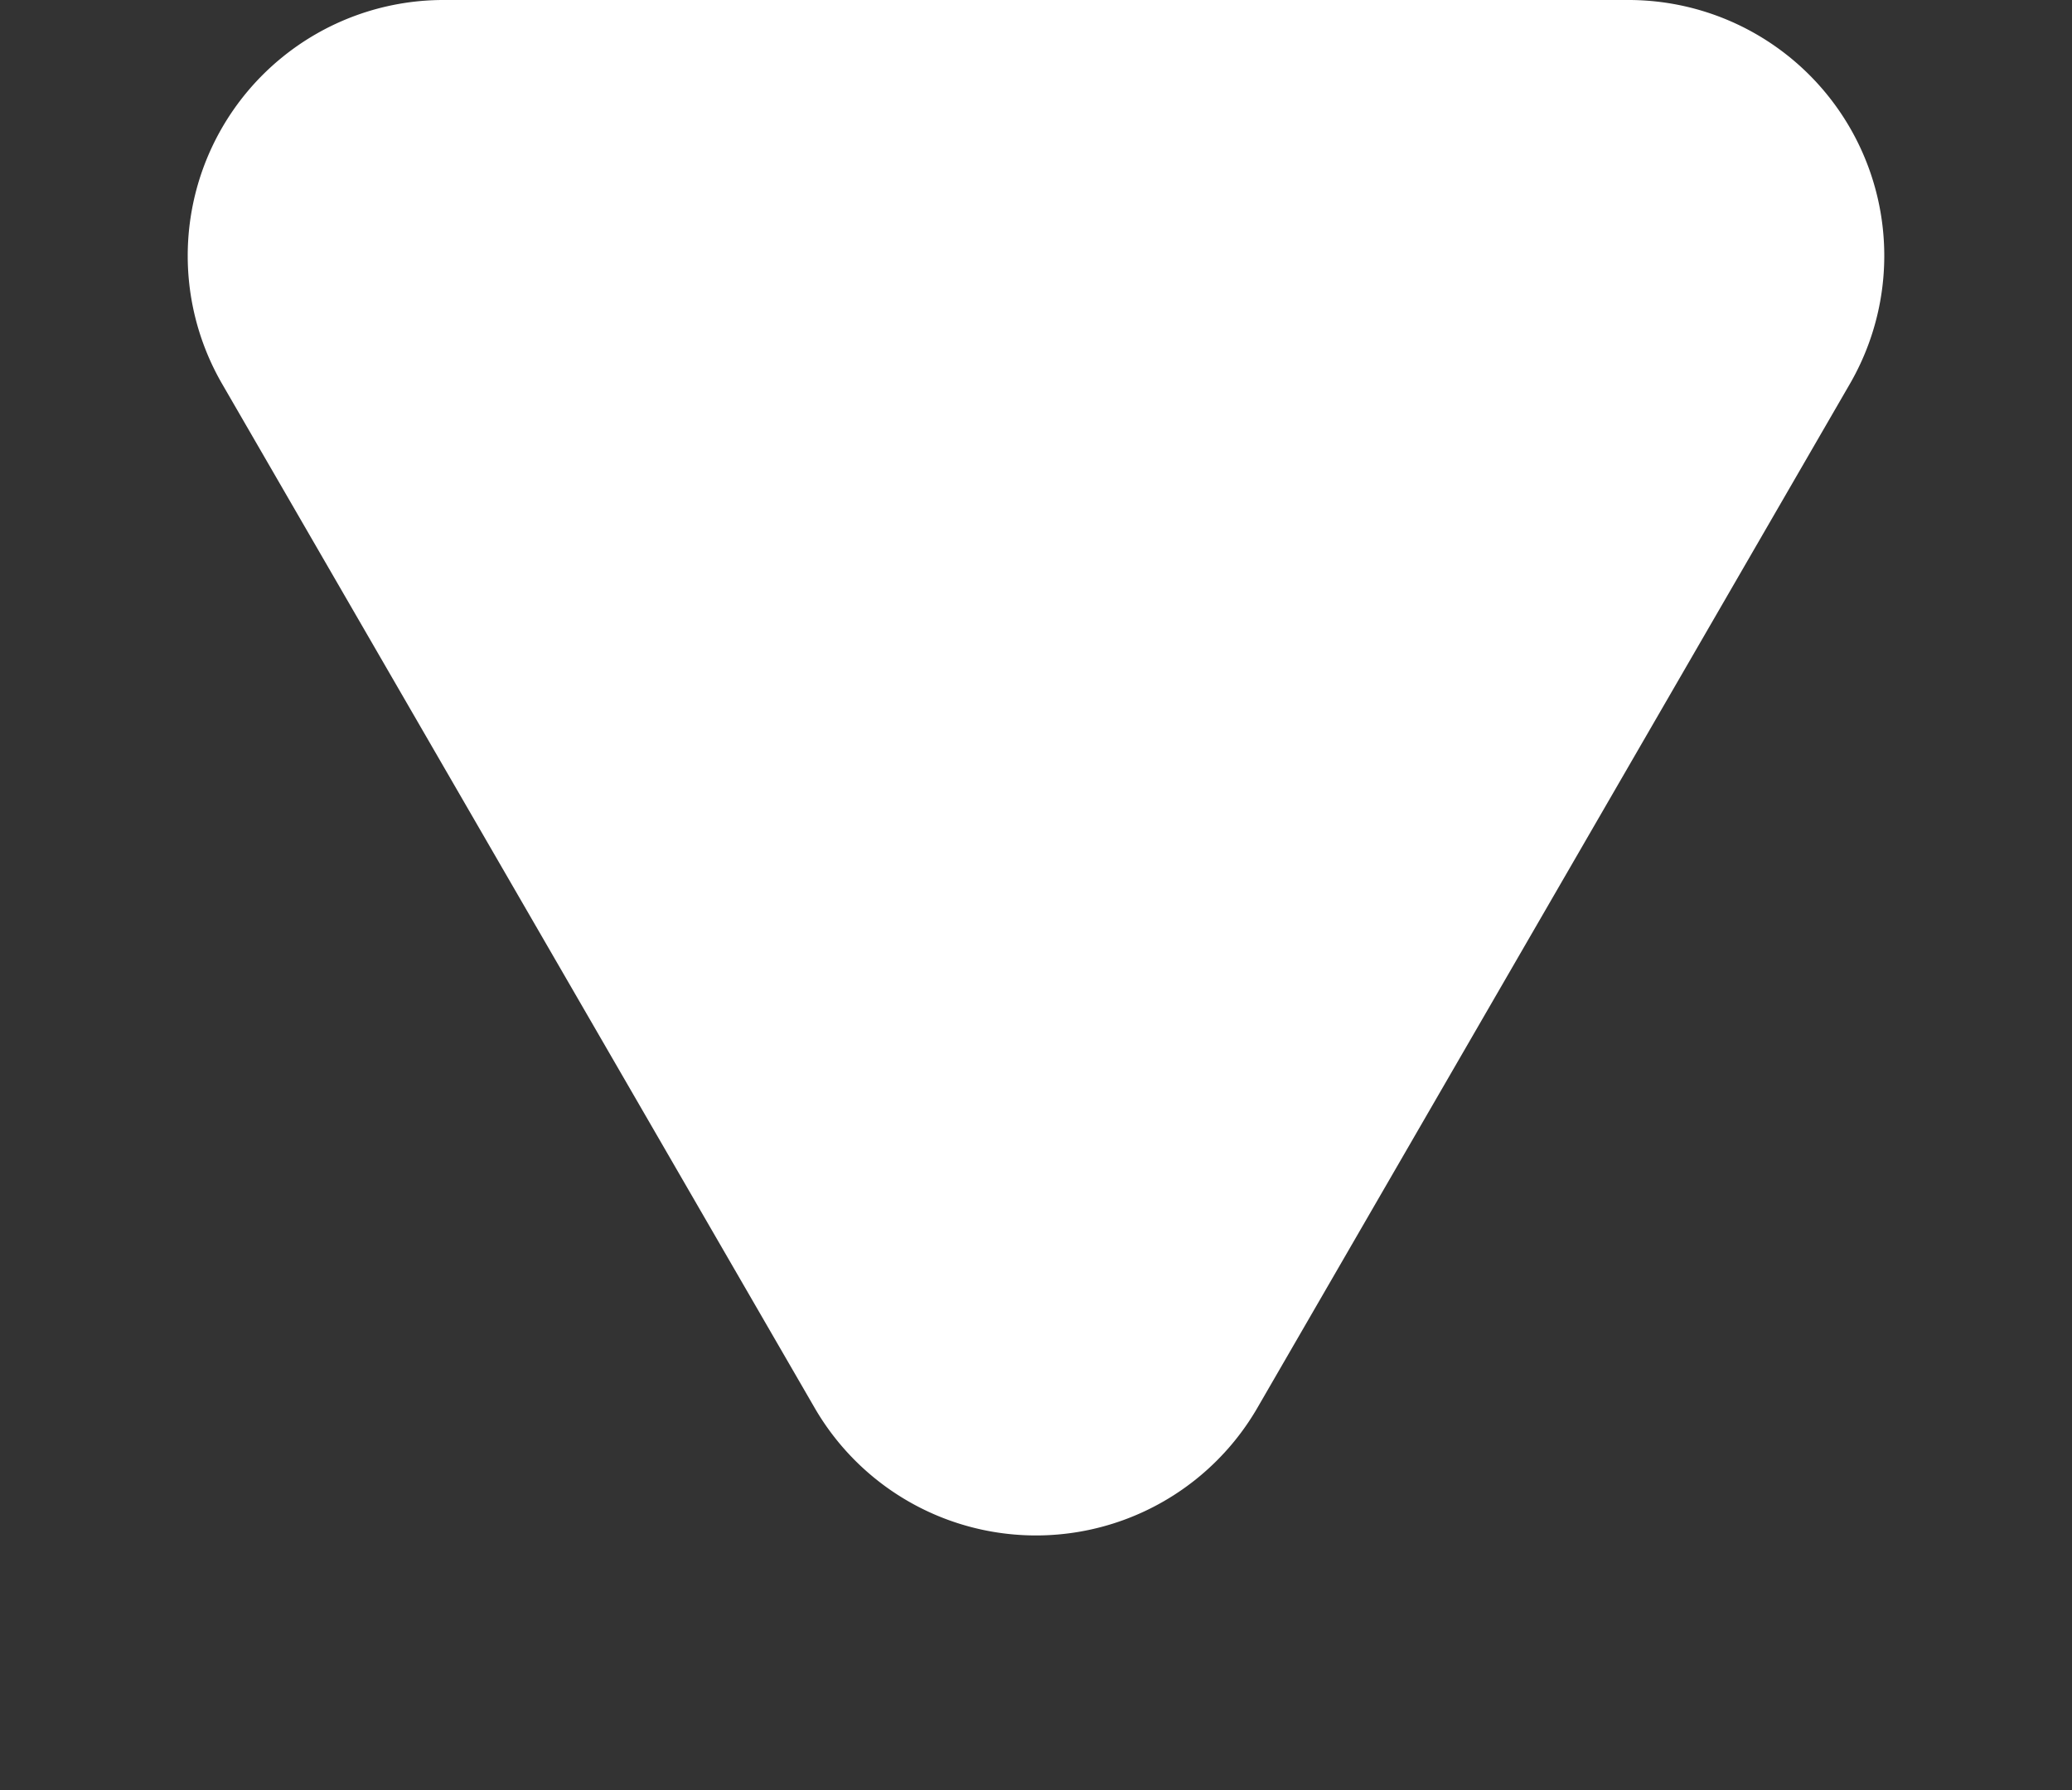 <?xml version="1.0" encoding="UTF-8"?> <svg xmlns="http://www.w3.org/2000/svg" width="81" height="70" viewBox="0 0 81 70"><rect x="0" y="0" width="81" height="70" fill="#333333" stroke="none"/><path id="Polygon_1" data-name="Polygon 1" d="M31.844,14.96a10,10,0,0,1,17.311,0L72.317,54.992A10,10,0,0,1,63.661,70H17.339A10,10,0,0,1,8.683,54.992Z" transform="translate(81 70) rotate(180)" fill="#fff"></path></svg> 